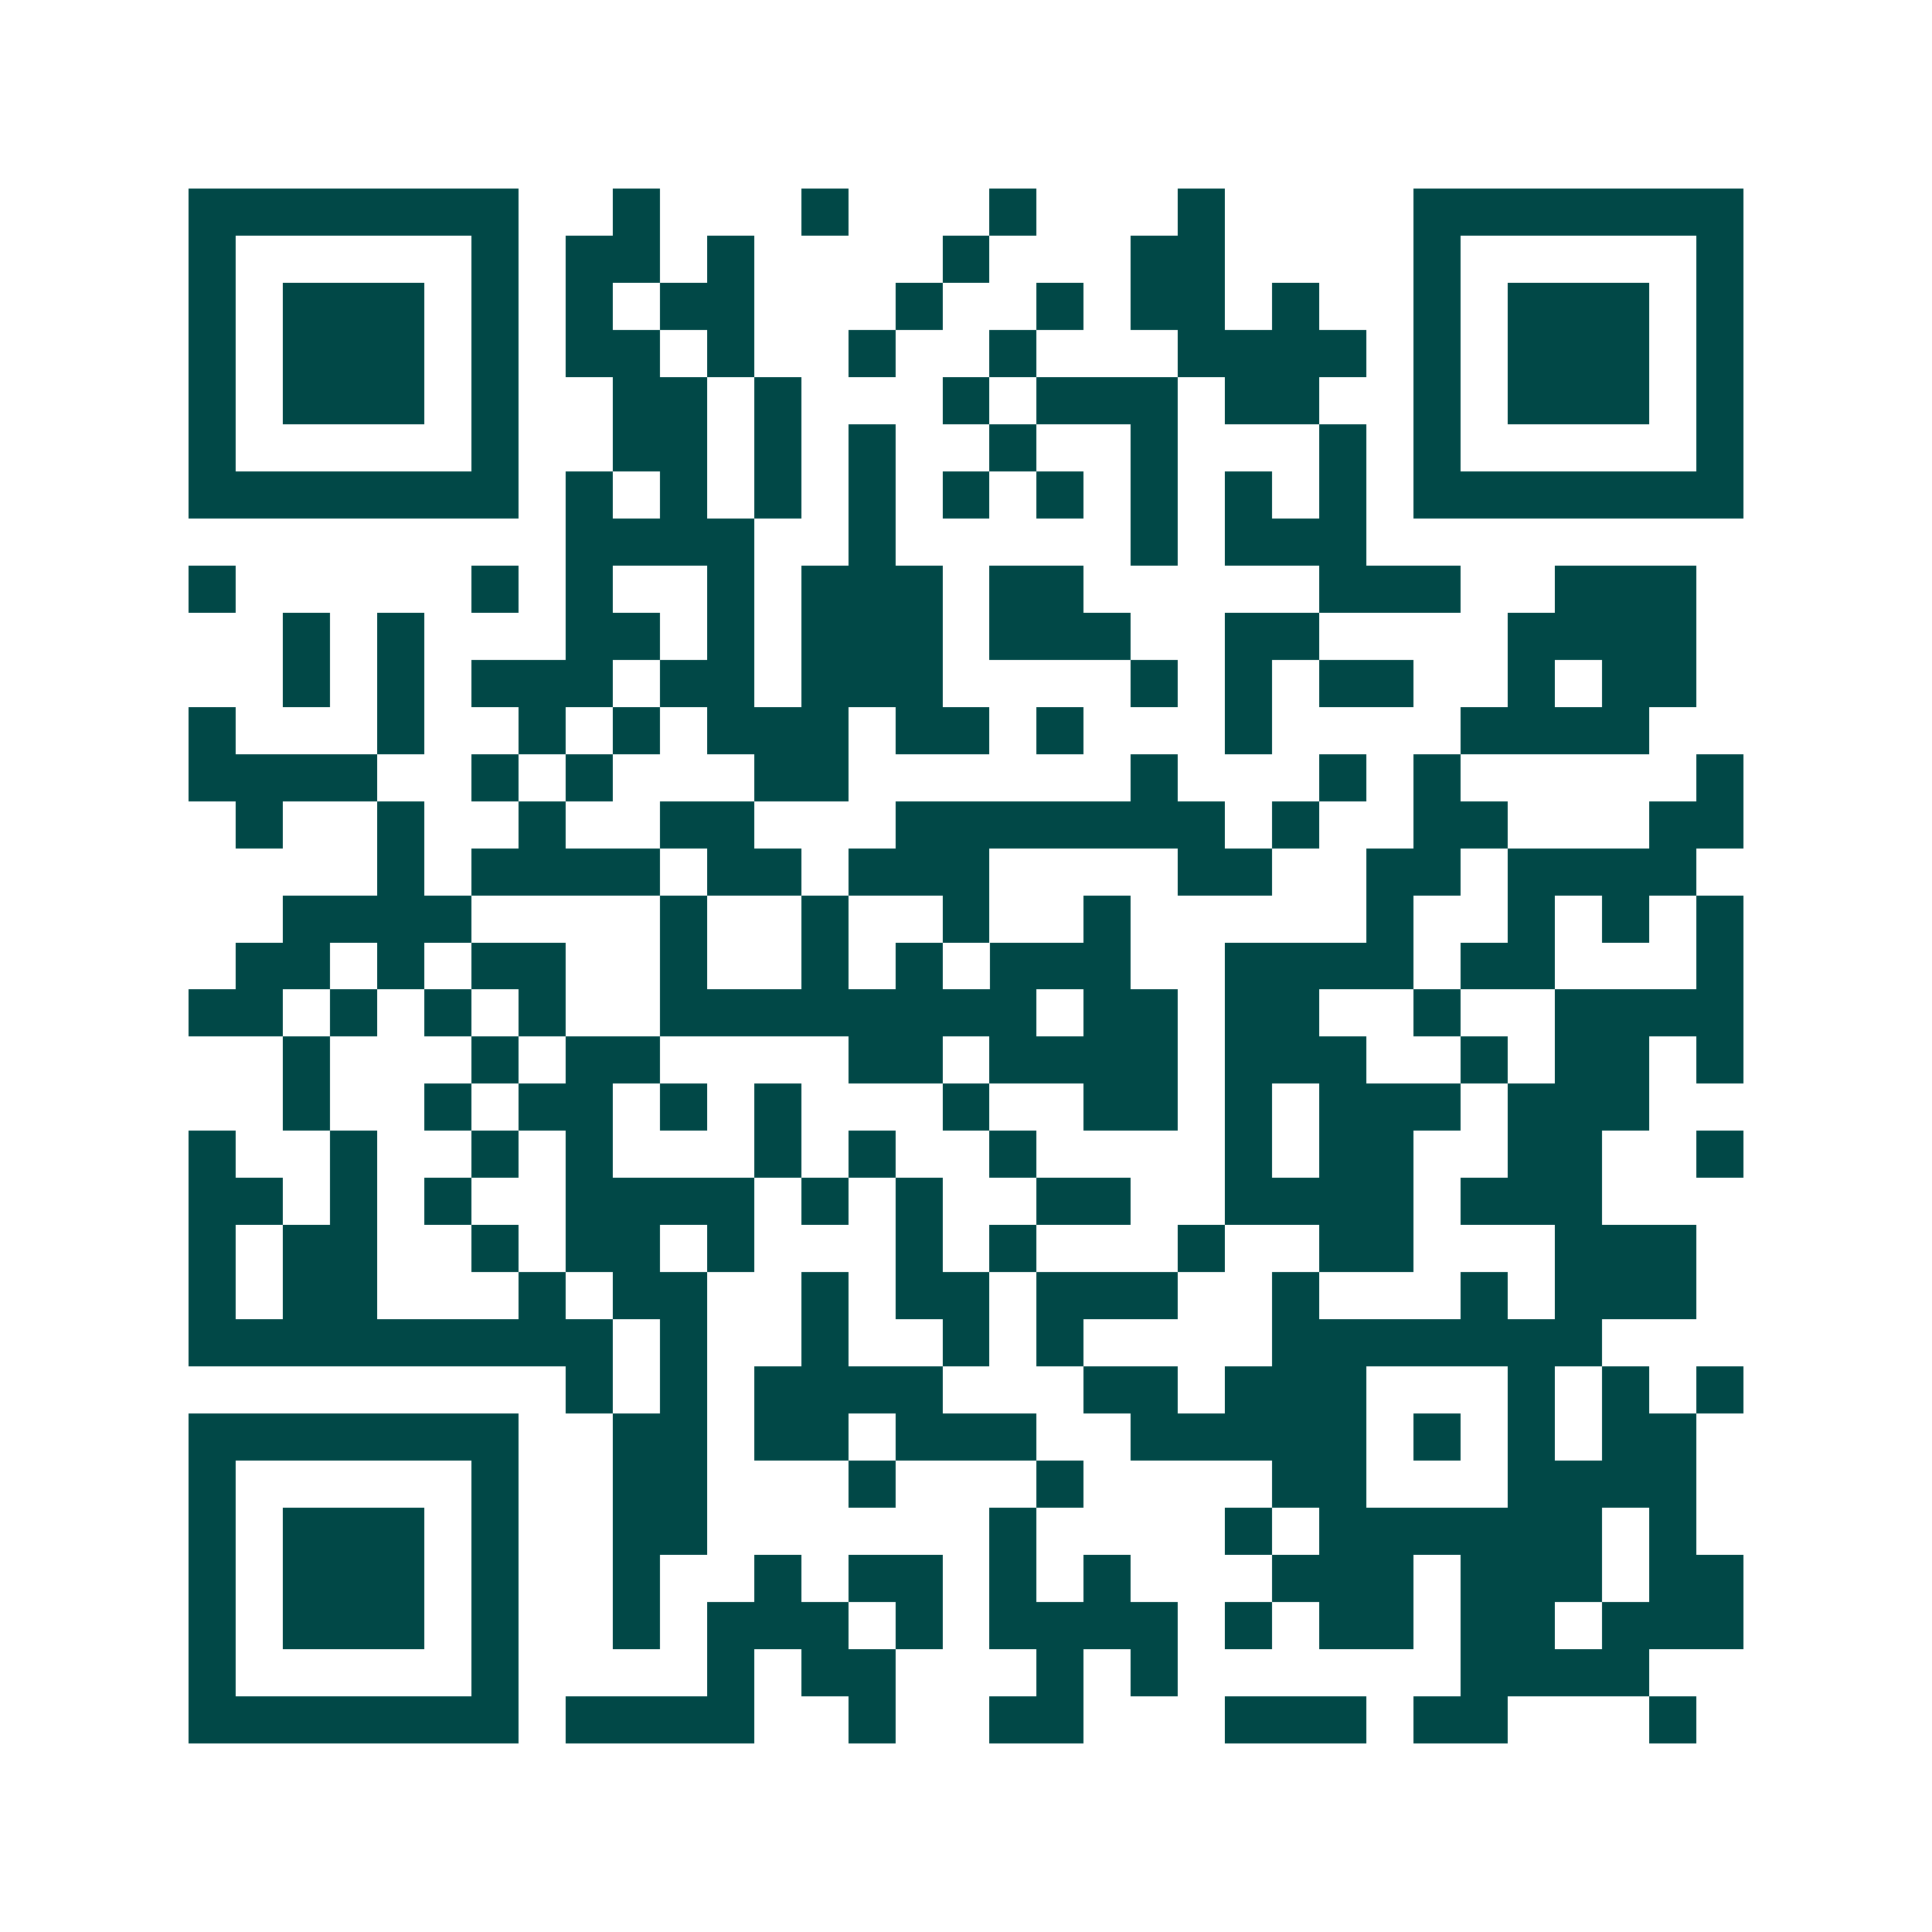 <svg xmlns="http://www.w3.org/2000/svg" width="200" height="200" viewBox="0 0 41 41" shape-rendering="crispEdges"><path fill="#ffffff" d="M0 0h41v41H0z"/><path stroke="#014847" d="M4 4.5h7m2 0h1m3 0h1m3 0h1m3 0h1m4 0h7M4 5.5h1m5 0h1m1 0h2m1 0h1m4 0h1m3 0h2m4 0h1m5 0h1M4 6.5h1m1 0h3m1 0h1m1 0h1m1 0h2m3 0h1m2 0h1m1 0h2m1 0h1m2 0h1m1 0h3m1 0h1M4 7.5h1m1 0h3m1 0h1m1 0h2m1 0h1m2 0h1m2 0h1m3 0h4m1 0h1m1 0h3m1 0h1M4 8.5h1m1 0h3m1 0h1m2 0h2m1 0h1m3 0h1m1 0h3m1 0h2m2 0h1m1 0h3m1 0h1M4 9.5h1m5 0h1m2 0h2m1 0h1m1 0h1m2 0h1m2 0h1m3 0h1m1 0h1m5 0h1M4 10.5h7m1 0h1m1 0h1m1 0h1m1 0h1m1 0h1m1 0h1m1 0h1m1 0h1m1 0h1m1 0h7M12 11.5h4m2 0h1m5 0h1m1 0h3M4 12.5h1m5 0h1m1 0h1m2 0h1m1 0h3m1 0h2m5 0h3m2 0h3M6 13.5h1m1 0h1m3 0h2m1 0h1m1 0h3m1 0h3m2 0h2m4 0h4M6 14.5h1m1 0h1m1 0h3m1 0h2m1 0h3m4 0h1m1 0h1m1 0h2m2 0h1m1 0h2M4 15.5h1m3 0h1m2 0h1m1 0h1m1 0h3m1 0h2m1 0h1m3 0h1m4 0h4M4 16.5h4m2 0h1m1 0h1m3 0h2m6 0h1m3 0h1m1 0h1m5 0h1M5 17.5h1m2 0h1m2 0h1m2 0h2m3 0h7m1 0h1m2 0h2m3 0h2M8 18.5h1m1 0h4m1 0h2m1 0h3m4 0h2m2 0h2m1 0h4M6 19.5h4m4 0h1m2 0h1m2 0h1m2 0h1m5 0h1m2 0h1m1 0h1m1 0h1M5 20.5h2m1 0h1m1 0h2m2 0h1m2 0h1m1 0h1m1 0h3m2 0h4m1 0h2m3 0h1M4 21.5h2m1 0h1m1 0h1m1 0h1m2 0h8m1 0h2m1 0h2m2 0h1m2 0h4M6 22.5h1m3 0h1m1 0h2m4 0h2m1 0h4m1 0h3m2 0h1m1 0h2m1 0h1M6 23.5h1m2 0h1m1 0h2m1 0h1m1 0h1m3 0h1m2 0h2m1 0h1m1 0h3m1 0h3M4 24.5h1m2 0h1m2 0h1m1 0h1m3 0h1m1 0h1m2 0h1m4 0h1m1 0h2m2 0h2m2 0h1M4 25.5h2m1 0h1m1 0h1m2 0h4m1 0h1m1 0h1m2 0h2m2 0h4m1 0h3M4 26.5h1m1 0h2m2 0h1m1 0h2m1 0h1m3 0h1m1 0h1m3 0h1m2 0h2m3 0h3M4 27.5h1m1 0h2m3 0h1m1 0h2m2 0h1m1 0h2m1 0h3m2 0h1m3 0h1m1 0h3M4 28.5h9m1 0h1m2 0h1m2 0h1m1 0h1m4 0h7M12 29.5h1m1 0h1m1 0h4m3 0h2m1 0h3m3 0h1m1 0h1m1 0h1M4 30.5h7m2 0h2m1 0h2m1 0h3m2 0h5m1 0h1m1 0h1m1 0h2M4 31.5h1m5 0h1m2 0h2m3 0h1m3 0h1m4 0h2m3 0h4M4 32.5h1m1 0h3m1 0h1m2 0h2m6 0h1m4 0h1m1 0h6m1 0h1M4 33.5h1m1 0h3m1 0h1m2 0h1m2 0h1m1 0h2m1 0h1m1 0h1m3 0h3m1 0h3m1 0h2M4 34.5h1m1 0h3m1 0h1m2 0h1m1 0h3m1 0h1m1 0h4m1 0h1m1 0h2m1 0h2m1 0h3M4 35.5h1m5 0h1m4 0h1m1 0h2m3 0h1m1 0h1m6 0h4M4 36.5h7m1 0h4m2 0h1m2 0h2m3 0h3m1 0h2m3 0h1"/></svg>
